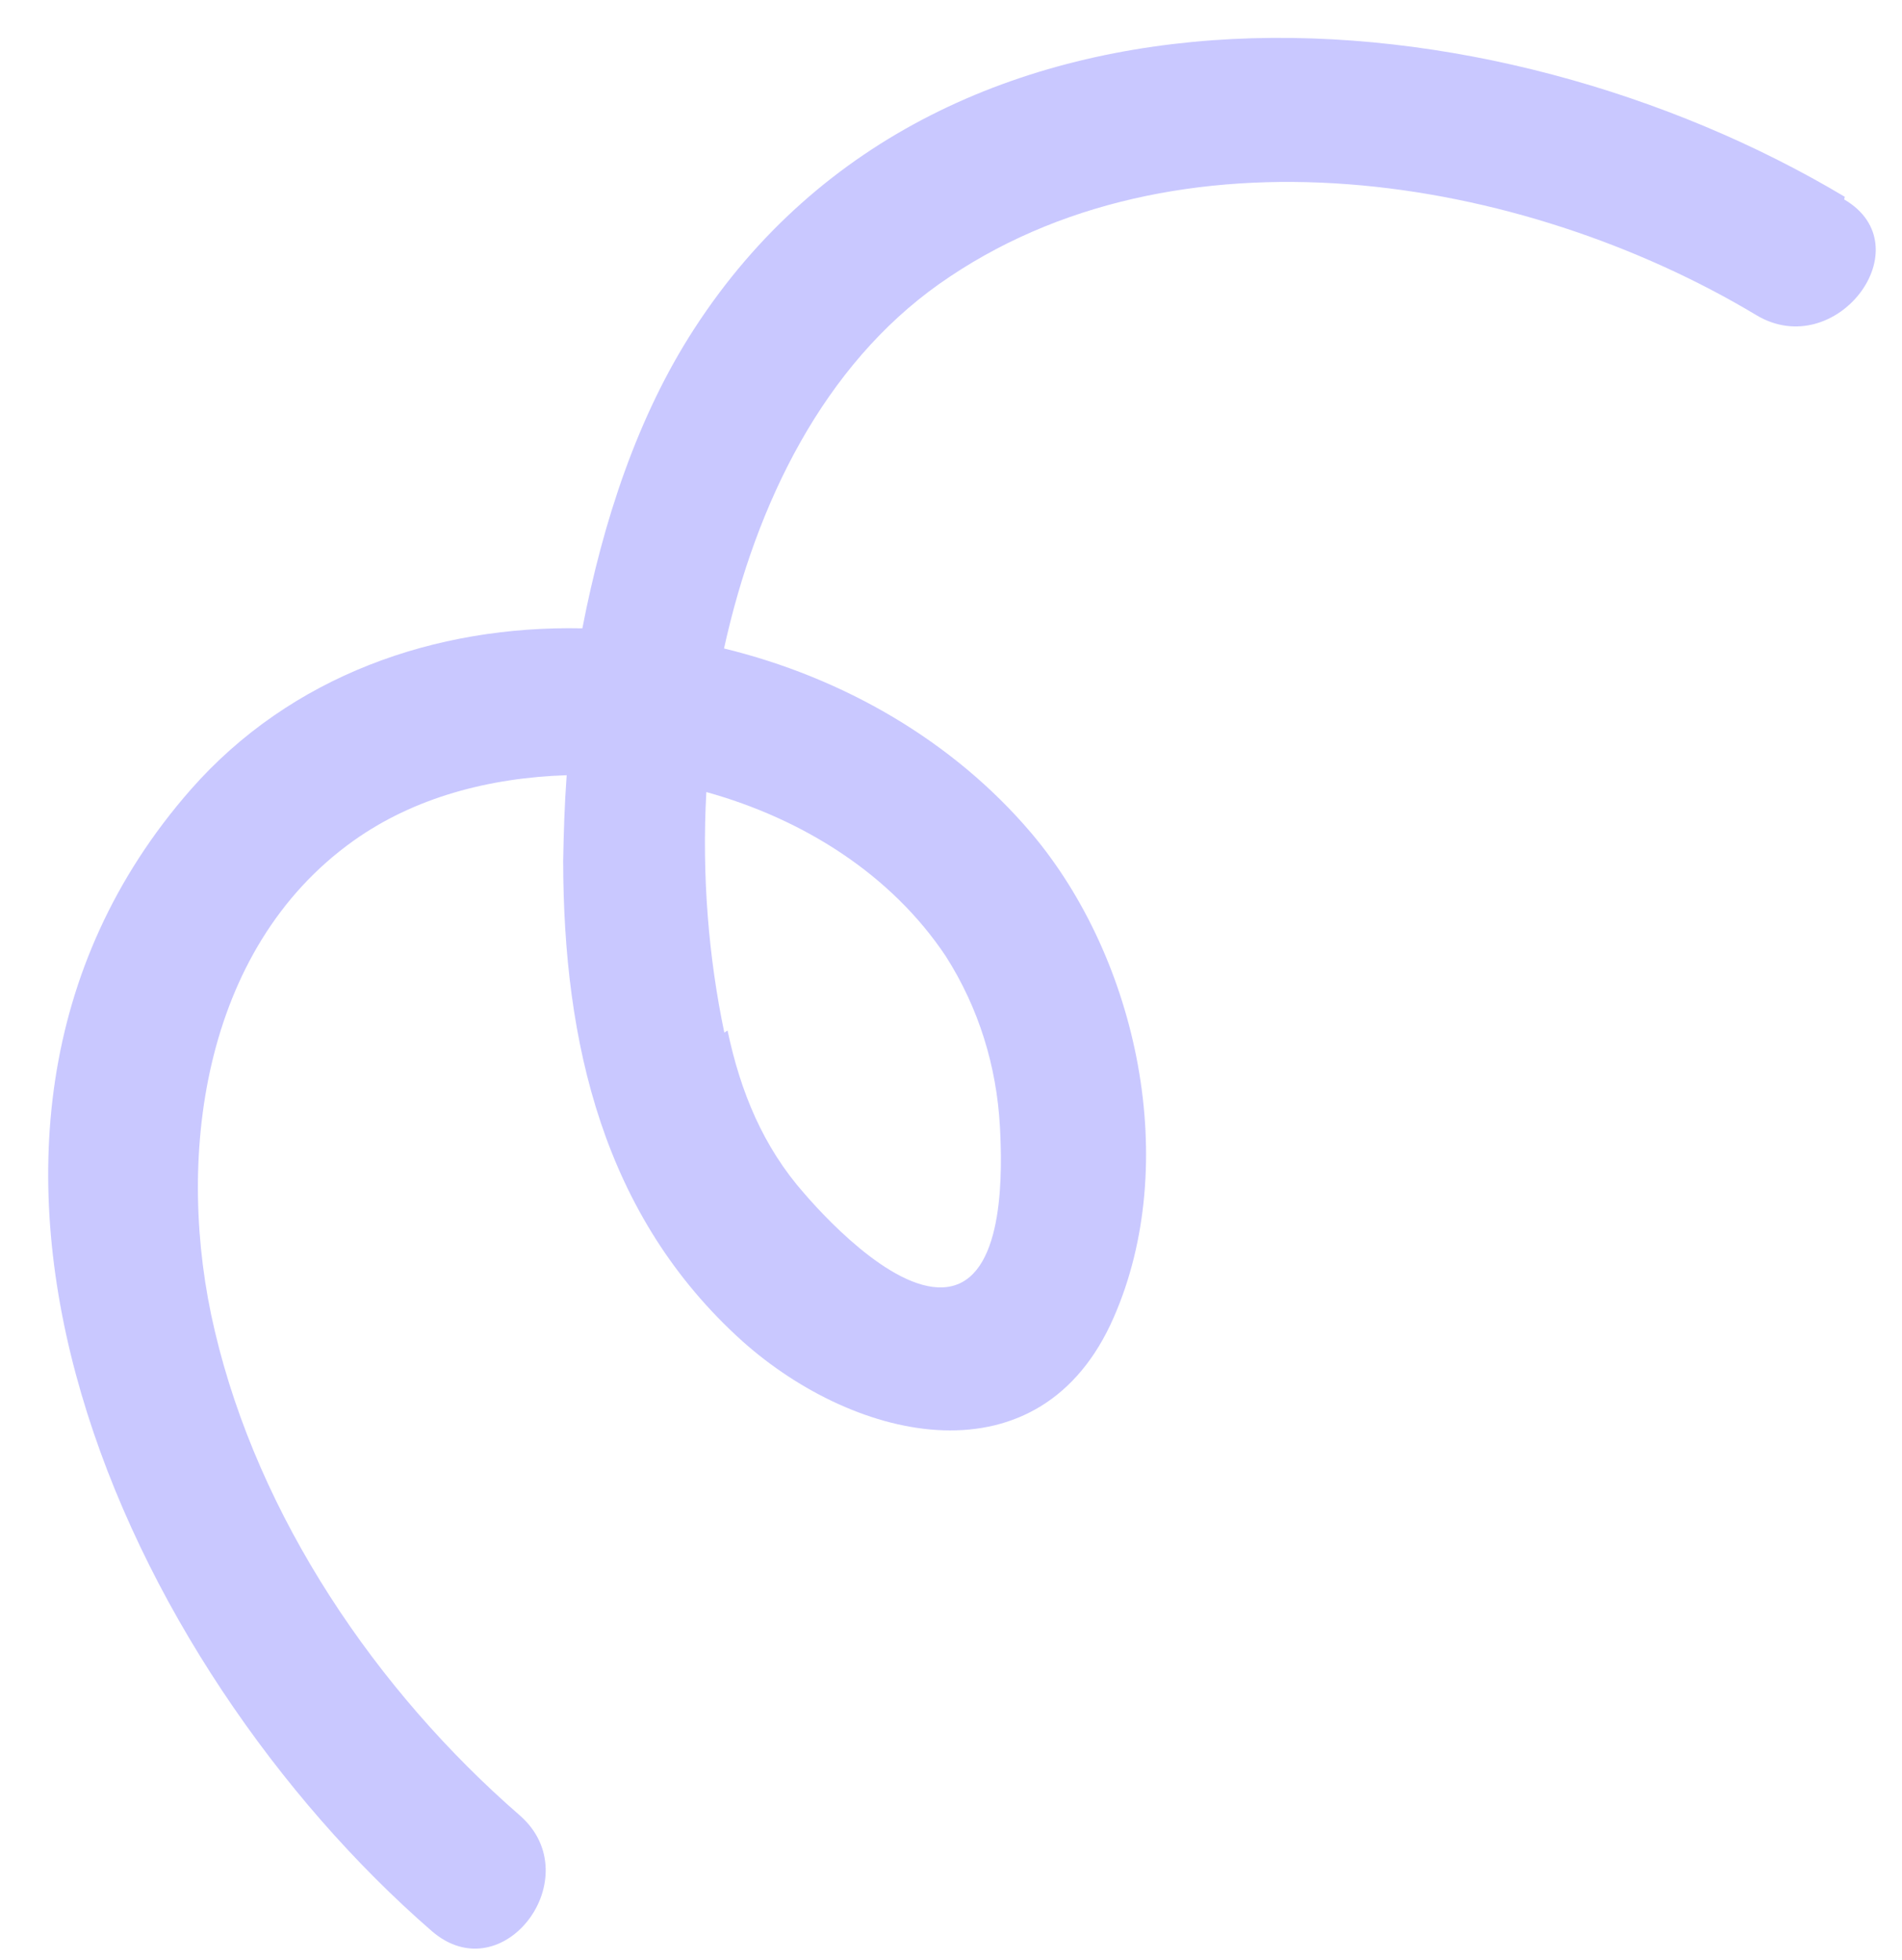 <svg width="33" height="34" viewBox="0 0 33 34" fill="none" xmlns="http://www.w3.org/2000/svg">
<path d="M32.007 3.414C25.927 -0.219 16.398 -1.014 12.045 5.704C11.058 7.225 10.463 9.049 10.104 10.901C7.557 10.847 5.047 11.719 3.307 13.701C-2.047 19.813 2.203 28.909 7.492 33.502C8.729 34.571 10.234 32.56 9.02 31.496C6.528 29.33 4.486 26.321 3.726 23.088C3.025 20.133 3.494 16.471 6.129 14.589C7.189 13.832 8.495 13.492 9.832 13.449C9.795 13.947 9.78 14.451 9.771 14.932C9.775 18.095 10.466 21.096 12.883 23.27C14.861 25.034 18.056 25.762 19.324 22.854C20.491 20.19 19.75 16.647 17.892 14.451C16.531 12.848 14.624 11.752 12.562 11.25C13.12 8.717 14.294 6.344 16.296 4.926C20.385 2.037 26.396 3.023 30.469 5.465C31.854 6.301 33.387 4.273 31.997 3.46L32.007 3.414ZM12.567 17.914C12.296 16.623 12.175 15.196 12.255 13.741C13.938 14.208 15.464 15.172 16.408 16.587C16.982 17.486 17.291 18.495 17.349 19.546C17.386 20.255 17.443 22.078 16.523 22.31C15.654 22.529 14.417 21.242 13.955 20.706C13.24 19.897 12.847 18.941 12.623 17.878L12.567 17.914Z" fill="#C9C8FF"/>
</svg>
